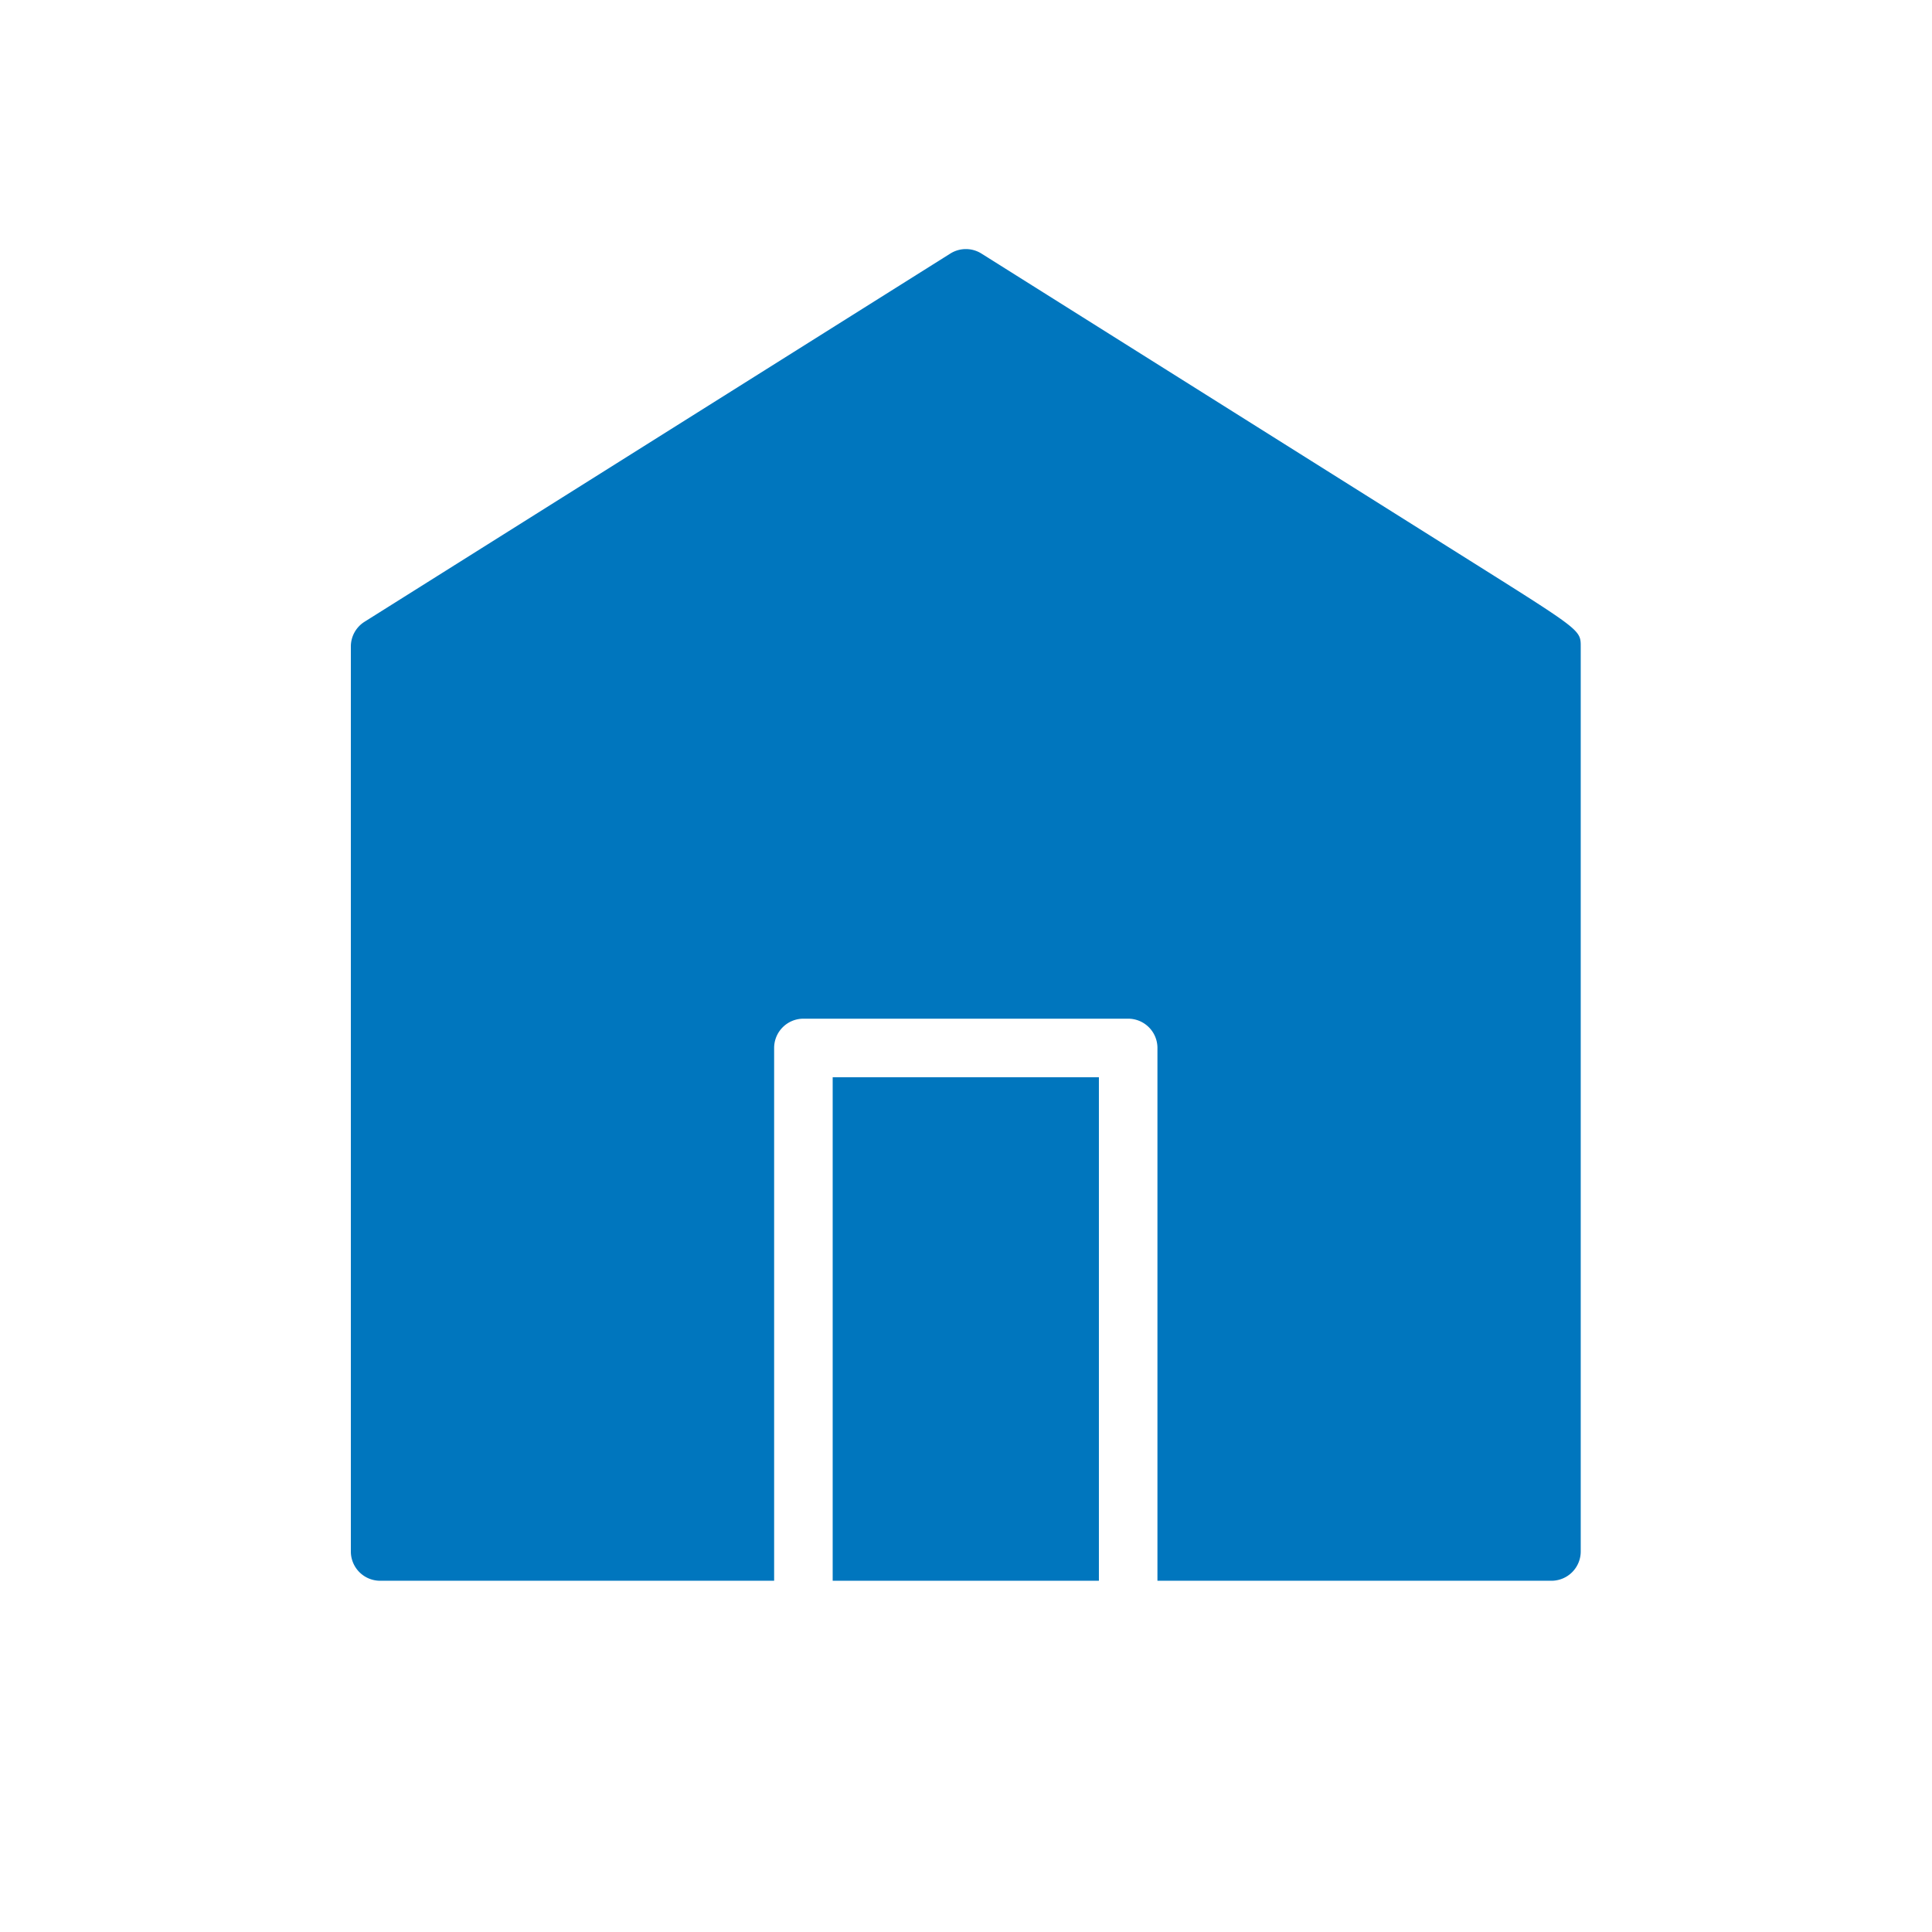 <svg id="Icons" xmlns="http://www.w3.org/2000/svg" viewBox="0 0 82.5 82.5"><defs><style>.cls-1{fill:#0076be;}</style></defs><rect class="cls-1" x="35.557" y="46" width="11.368" height="21.501"/><path class="cls-1" d="M63.009,24.091,41.91,10.828a1.248,1.248,0,0,0-1.33,0L15.567,26.55a1.249,1.249,0,0,0-.585,1.058V66.251a1.25,1.25,0,0,0,1.25,1.25H33.057V44.75a1.25,1.25,0,0,1,1.25-1.25H48.175a1.25,1.25,0,0,1,1.25,1.25V67.501H66.25a1.25,1.25,0,0,0,1.25-1.25V27.608C67.5,26.916,67.5,26.916,63.009,24.091Z"/></svg>